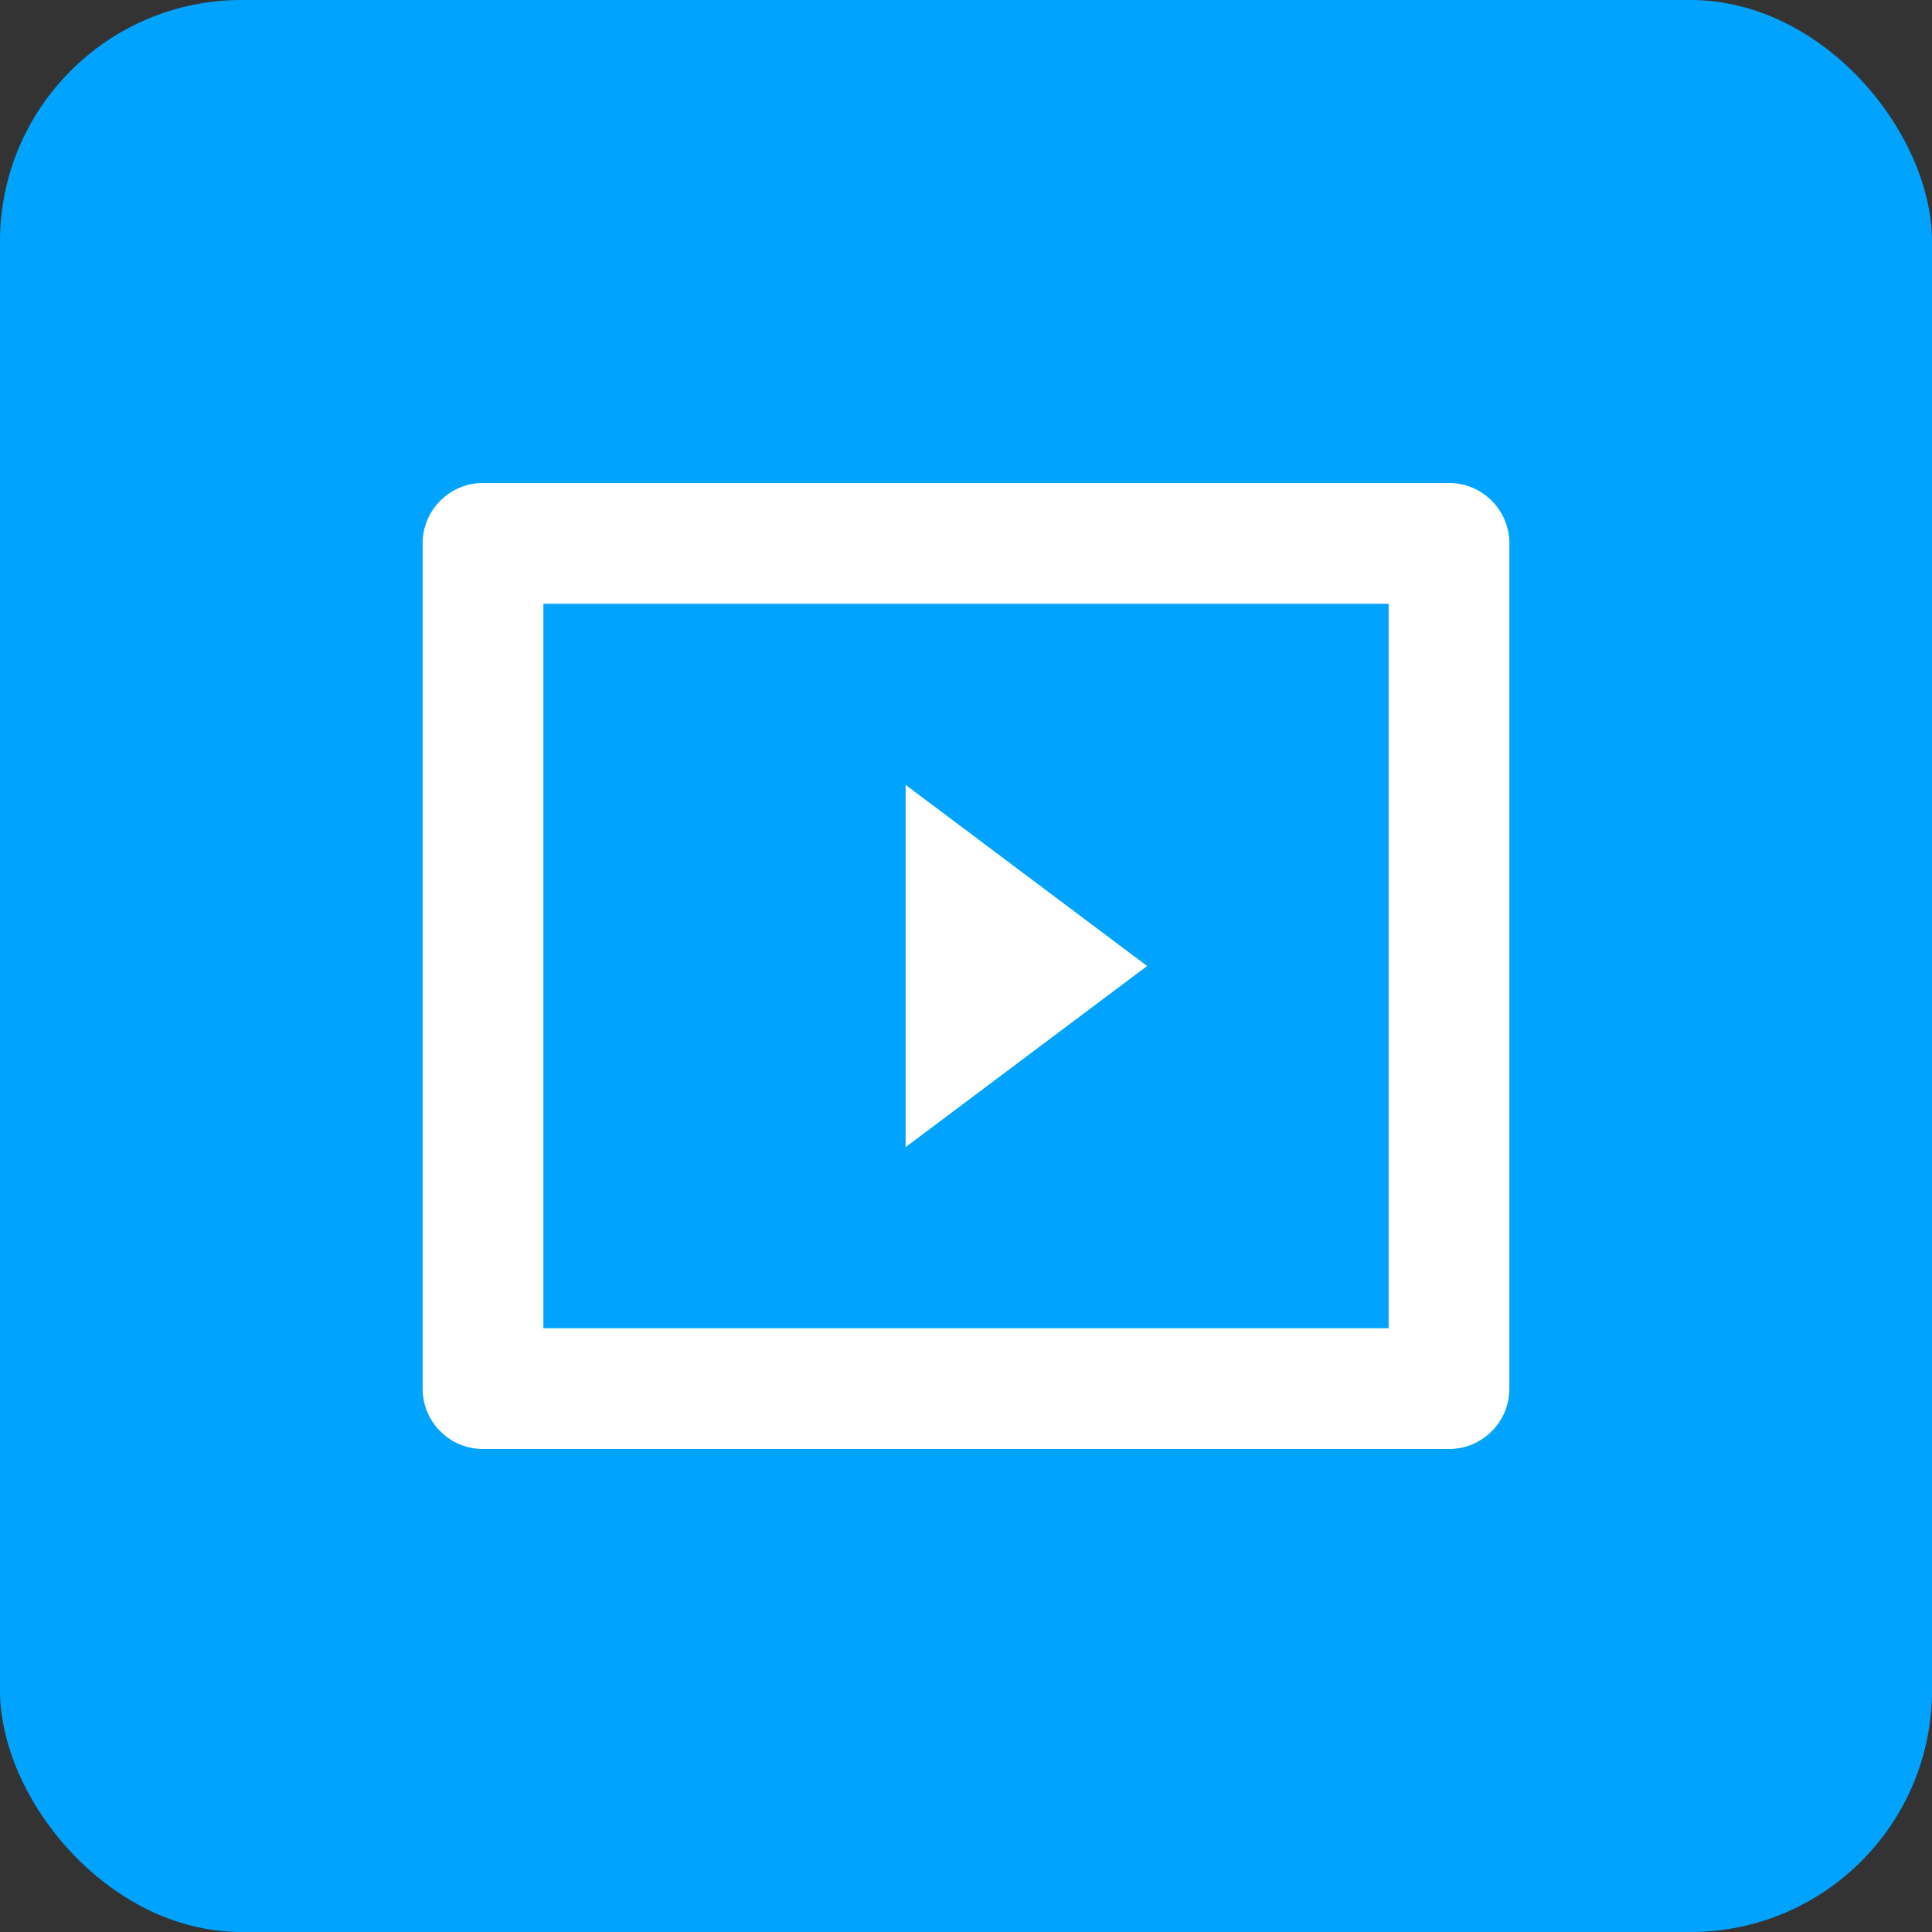 <?xml version="1.0" encoding="UTF-8"?>
<svg width="32px" height="32px" viewBox="0 0 32 32" version="1.1" xmlns="http://www.w3.org/2000/svg">
    <rect x="0" y="0" width="32" height="32" fill="#333333" stroke="none"/>
    <g stroke="none" stroke-width="1" fill="none" fill-rule="evenodd">
        <rect fill="#00A4FF" x="0" y="0" width="32" height="32" rx="4"/>
        <path d="M24,8 L8,8 C7.448,8 7,8.448 7,9 L7,23 C7,23.552 7.448,24 8,24 L24,24 C24.552,24 25,23.552 25,23 L25,9 C25,8.448 24.552,8 24,8 Z M23,22 L9,22 L9,10 L23,10 L23,22 Z" fill="#FFFFFF" fill-rule="nonzero"/>
        <polygon fill="#FFFFFF" points="15 13 19 16 15 19"/>
    </g>
</svg>
